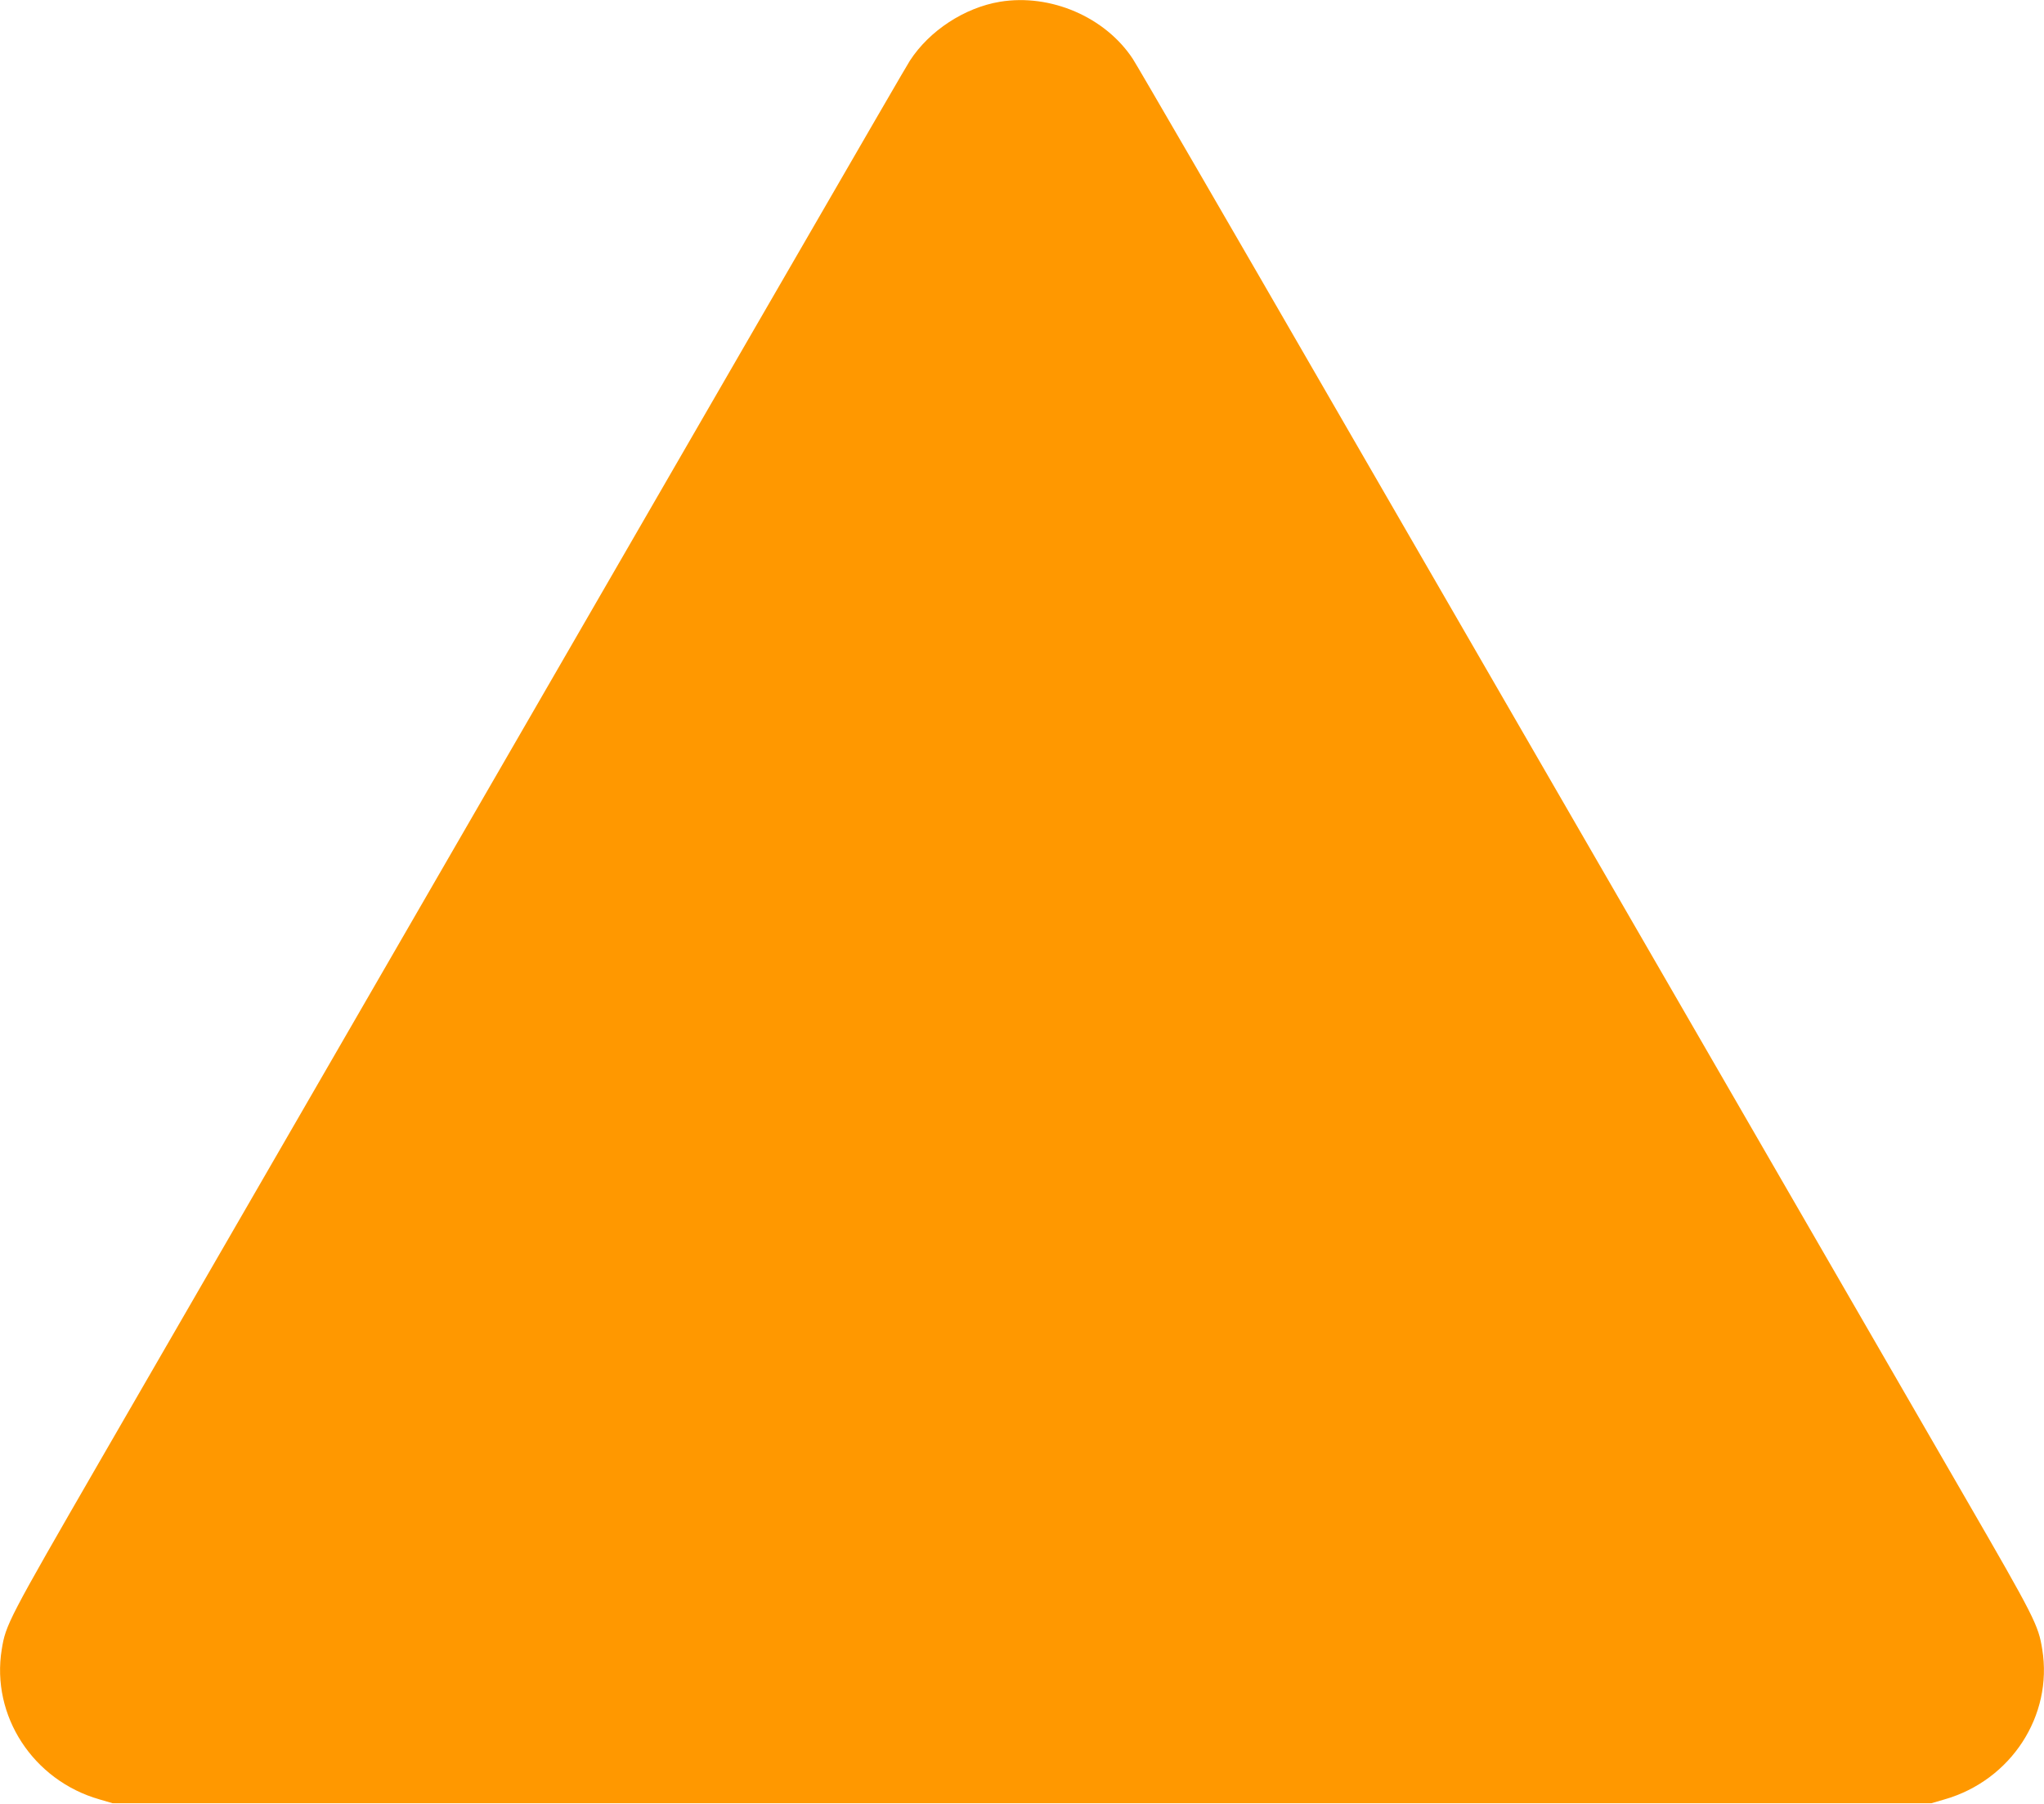 <?xml version="1.0" standalone="no"?>
<!DOCTYPE svg PUBLIC "-//W3C//DTD SVG 20010904//EN"
 "http://www.w3.org/TR/2001/REC-SVG-20010904/DTD/svg10.dtd">
<svg version="1.0" xmlns="http://www.w3.org/2000/svg"
 width="1280pt" height="1130pt" viewBox="0 0 1280 1130"
 preserveAspectRatio="xMidYMid meet">
<g transform="translate(0,1130) scale(0.1,-0.1)"
fill="#ff9800" stroke="none">
<path d="M6262 11289 c-222 -37 -442 -181 -564 -369 -31 -47 -892 -1537 -5078
-8781 -568 -984 -584 -1015 -609 -1170 -68 -416 196 -821 612 -940 l82 -24
5695 0 5695 0 82 24 c416 119 680 524 612 940 -24 151 -47 197 -479 944 -229
397 -936 1620 -1570 2717 -634 1097 -1704 2949 -2378 4115 -673 1166 -1244
2150 -1268 2186 -173 263 -516 410 -832 358z"/>
</g>
</svg>
